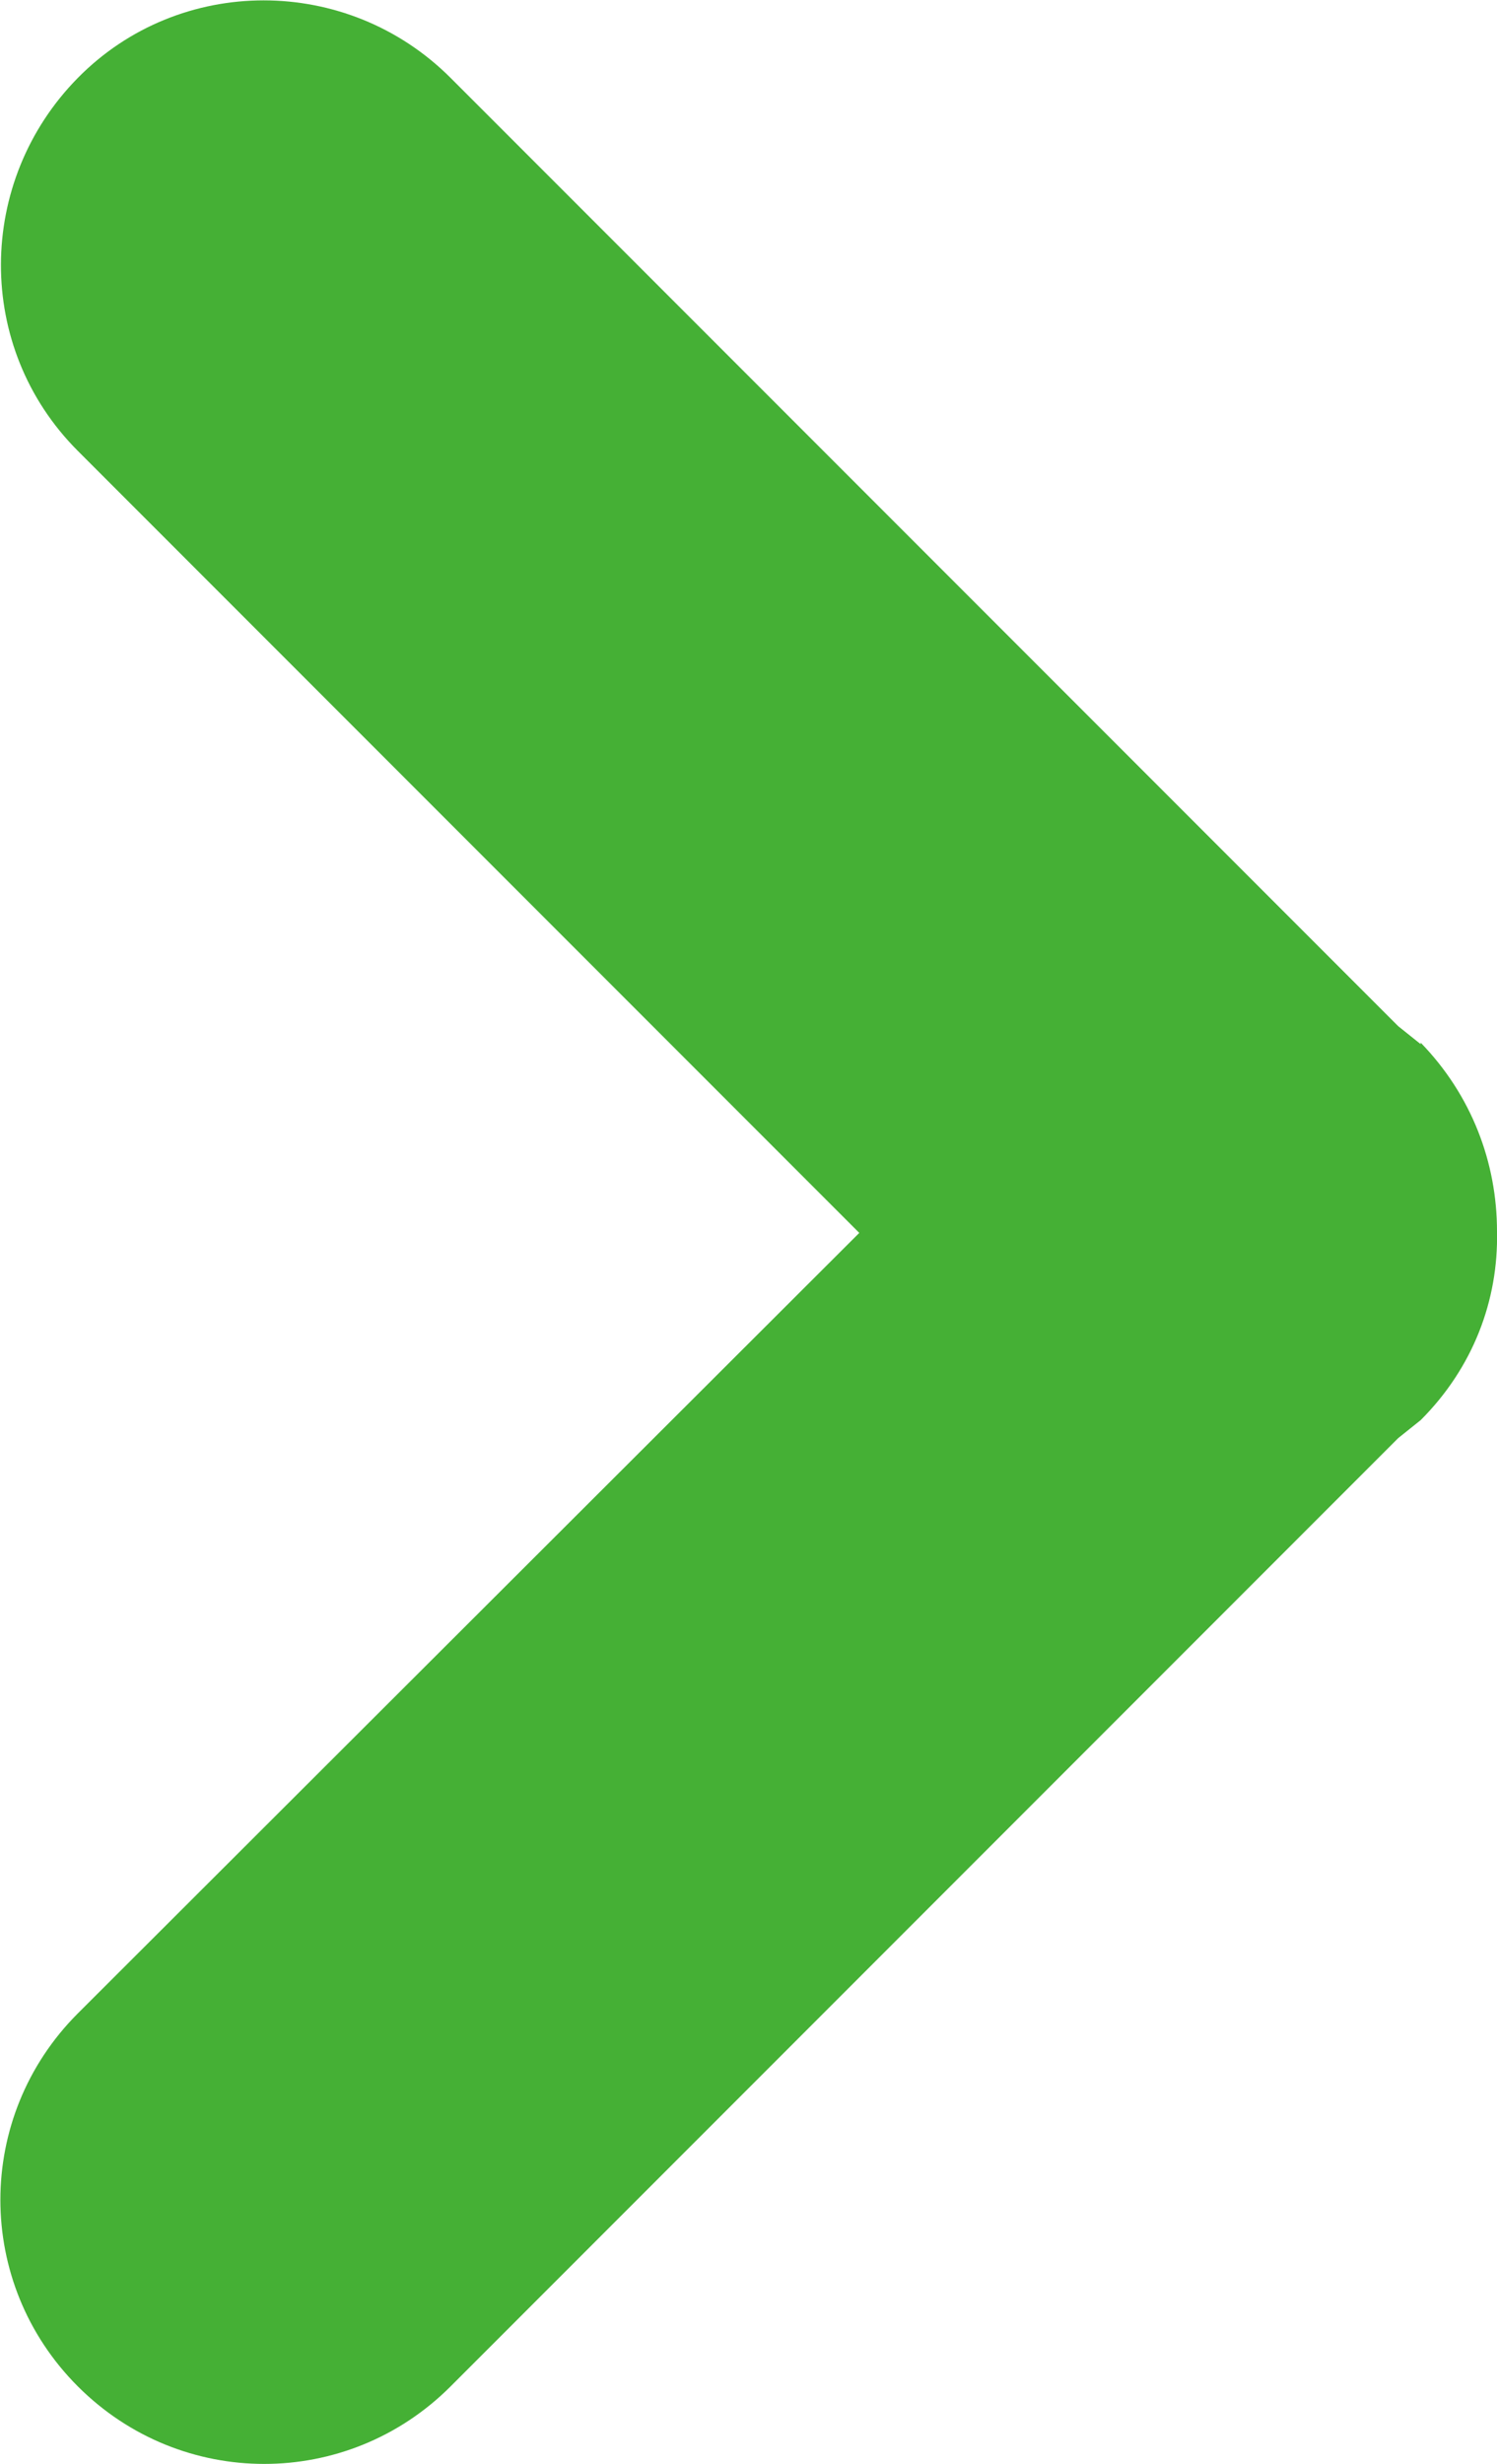 <?xml version="1.0" encoding="UTF-8"?>
<svg id="_レイヤー_2" data-name="レイヤー 2" xmlns="http://www.w3.org/2000/svg" viewBox="0 0 10 16.45">
  <defs>
    <style>
      .cls-1 {
        fill: #45b035;
        stroke-width: 0px;
      }
    </style>
  </defs>
  <g id="_2行になるとき" data-name="2行になるとき">
    <path class="cls-1" d="M9.49,6.97h0s-.1-.08-.15-.12L3.01.52C2.32-.17,1.2-.17.52.52S-.17,2.32.52,3.01l5.22,5.22L.52,13.44c-.69.69-.69,1.8,0,2.49s1.8.69,2.49,0l6.33-6.33c.05-.04.1-.08.15-.12.35-.35.52-.8.51-1.26,0-.46-.17-.91-.51-1.26Z"/>
  </g>
</svg>